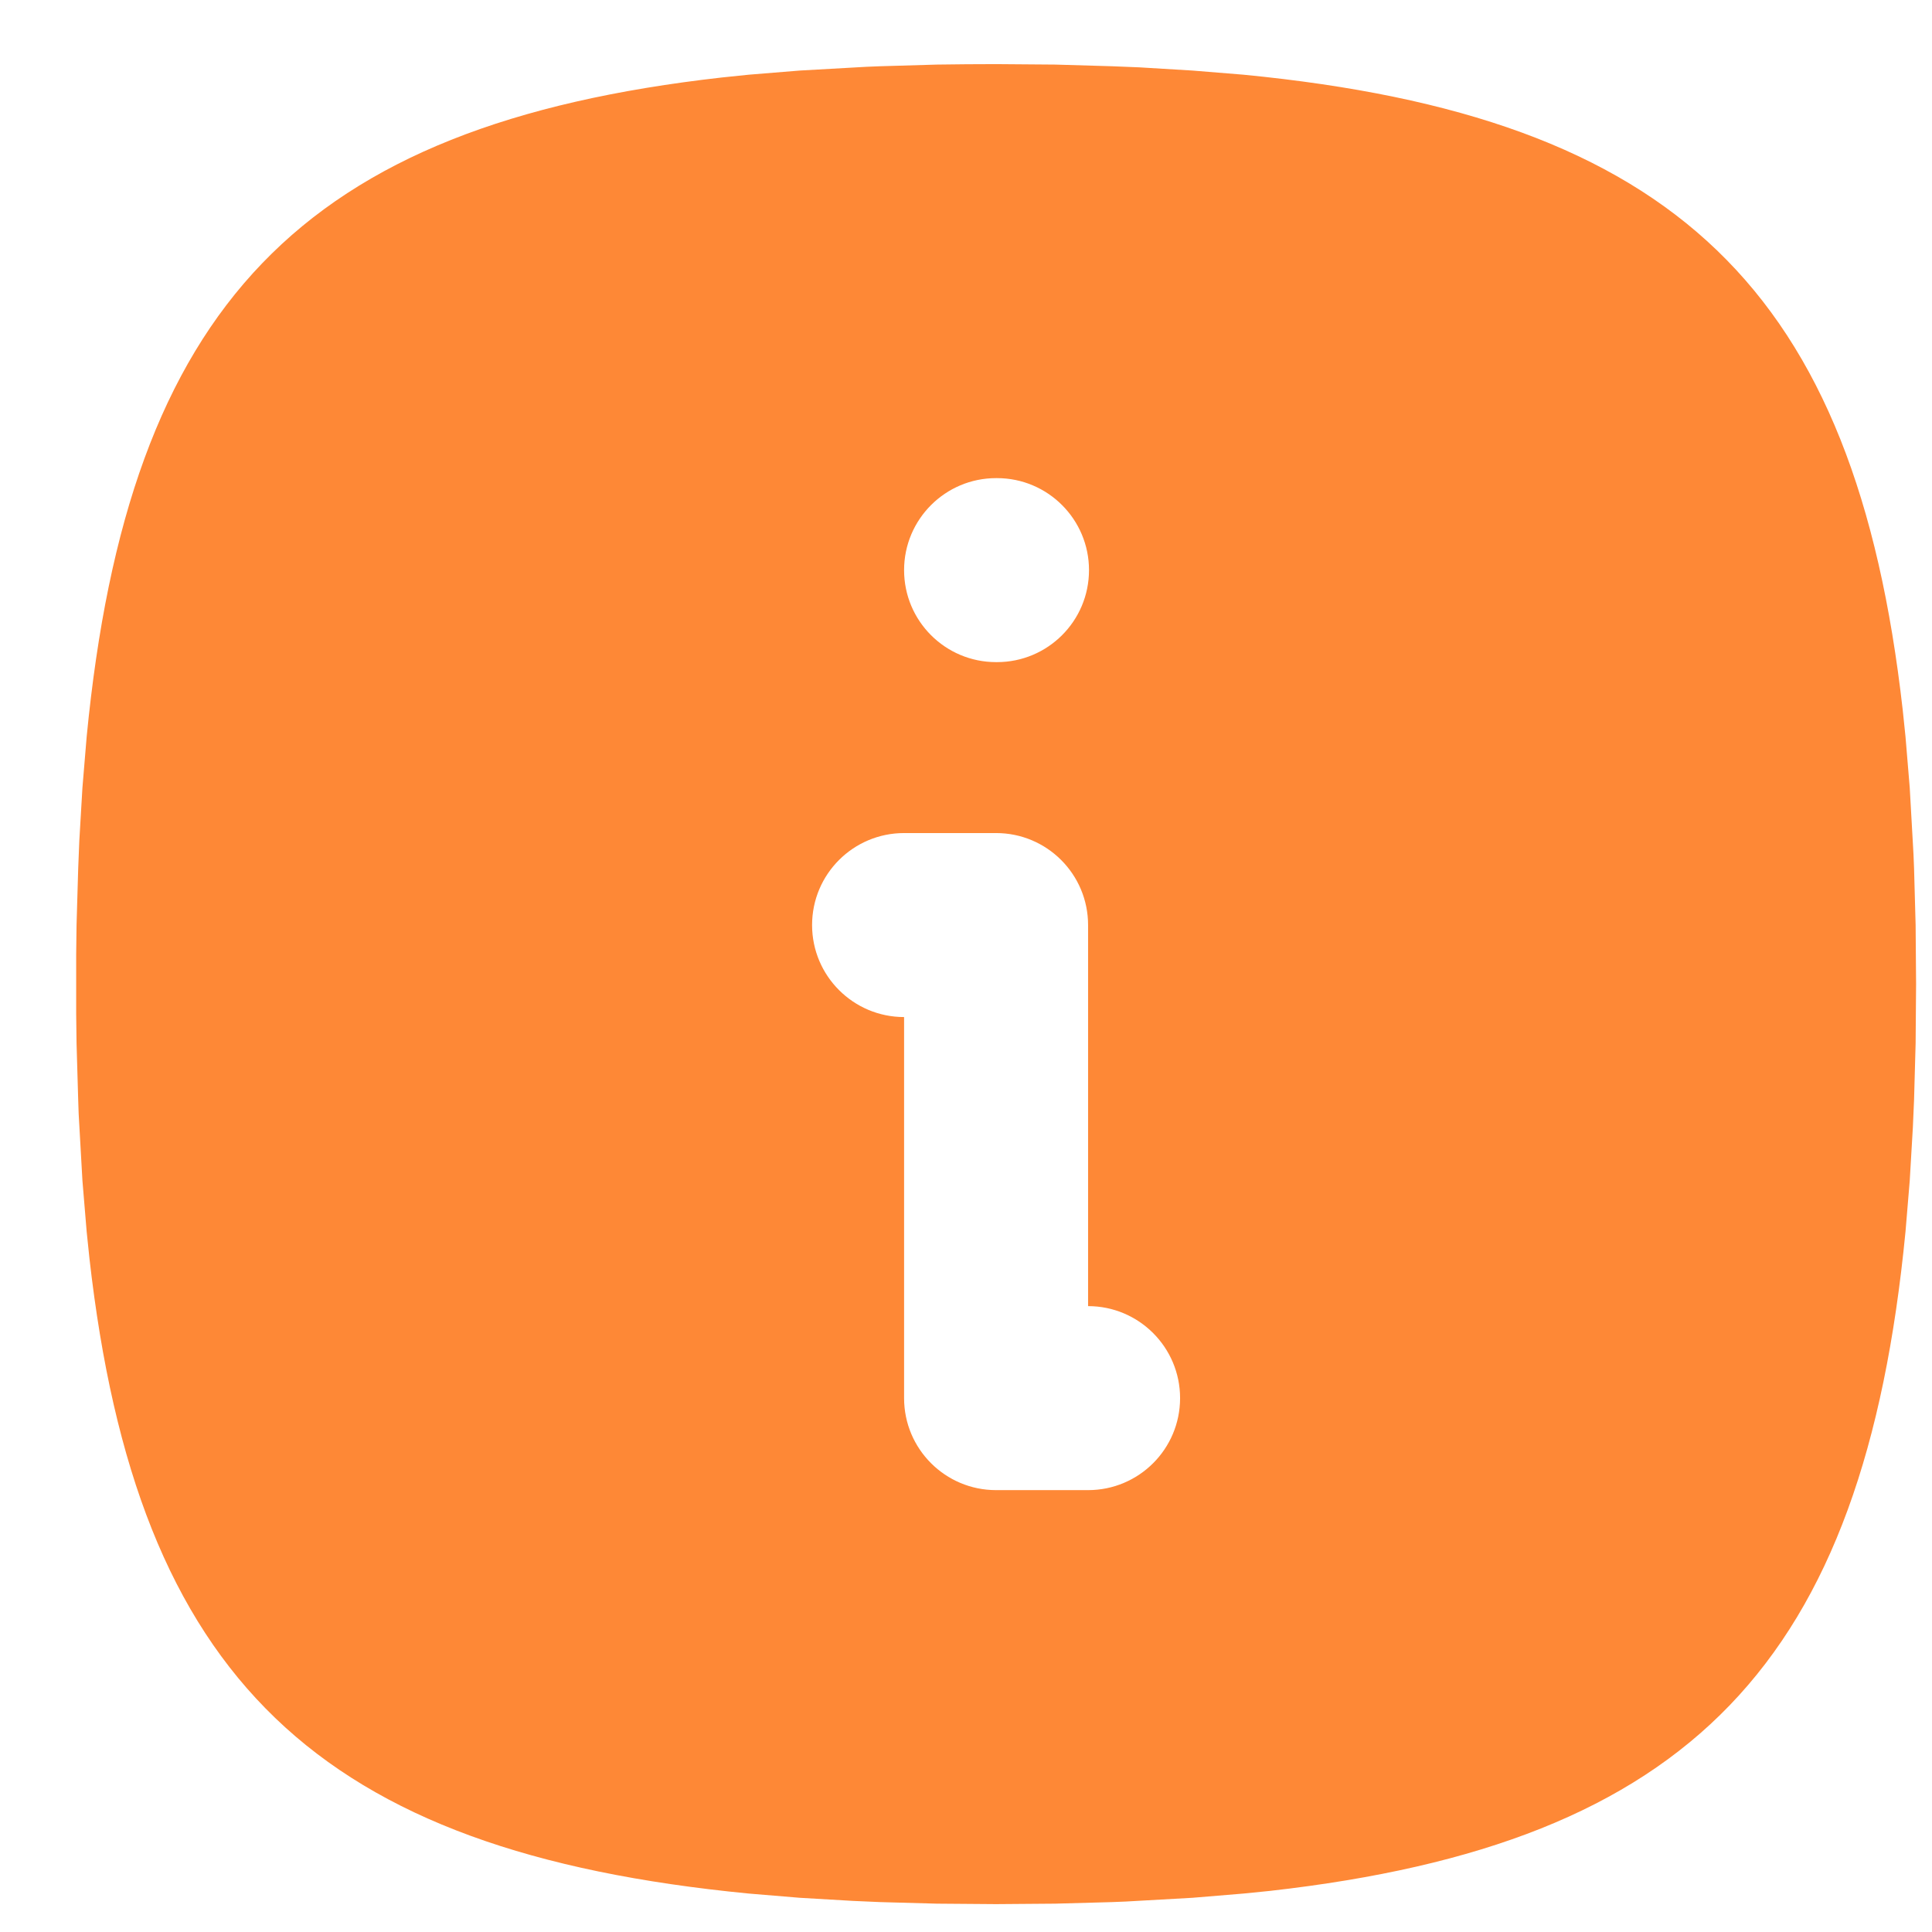 <svg width="21" height="21" viewBox="0 0 21 21" fill="none" xmlns="http://www.w3.org/2000/svg">
<path d="M11.469 0.702L12.085 0.72L12.384 0.732L12.963 0.767L13.517 0.812C18.203 1.268 20.166 3.146 20.682 7.719L20.712 8.008L20.758 8.562L20.799 9.288L20.805 9.438L20.822 10.056L20.827 10.697L20.822 11.339L20.805 11.955L20.792 12.254L20.758 12.833L20.712 13.387C20.257 18.073 18.378 20.037 13.806 20.553L13.517 20.582L12.963 20.628L12.236 20.669L12.086 20.675L11.469 20.692L10.827 20.697L10.185 20.692L9.569 20.675L9.271 20.662L8.691 20.628L8.138 20.582C3.451 20.127 1.488 18.249 0.972 13.676L0.942 13.387L0.896 12.833L0.855 12.106L0.85 11.956L0.832 11.339L0.828 11.021V10.373L0.832 10.056L0.85 9.439L0.862 9.141L0.896 8.562L0.942 8.008C1.397 3.321 3.275 1.358 7.848 0.842L8.138 0.812L8.691 0.767L9.418 0.726L9.568 0.72L10.185 0.702C10.395 0.699 10.609 0.697 10.827 0.697L11.469 0.702ZM9.827 9.055C9.275 9.055 8.827 9.502 8.827 10.055C8.827 10.607 9.275 11.055 9.827 11.055V15.197C9.827 15.75 10.275 16.197 10.827 16.197H11.827C12.379 16.197 12.827 15.75 12.827 15.197C12.827 14.645 12.379 14.197 11.827 14.197V10.055C11.827 9.502 11.379 9.055 10.827 9.055H9.827ZM10.827 5.197C10.275 5.197 9.827 5.645 9.827 6.197C9.827 6.75 10.275 7.197 10.827 7.197H10.837C11.389 7.197 11.837 6.75 11.837 6.197C11.837 5.645 11.389 5.197 10.837 5.197H10.827Z" fill="#FE8836"/>
</svg>
